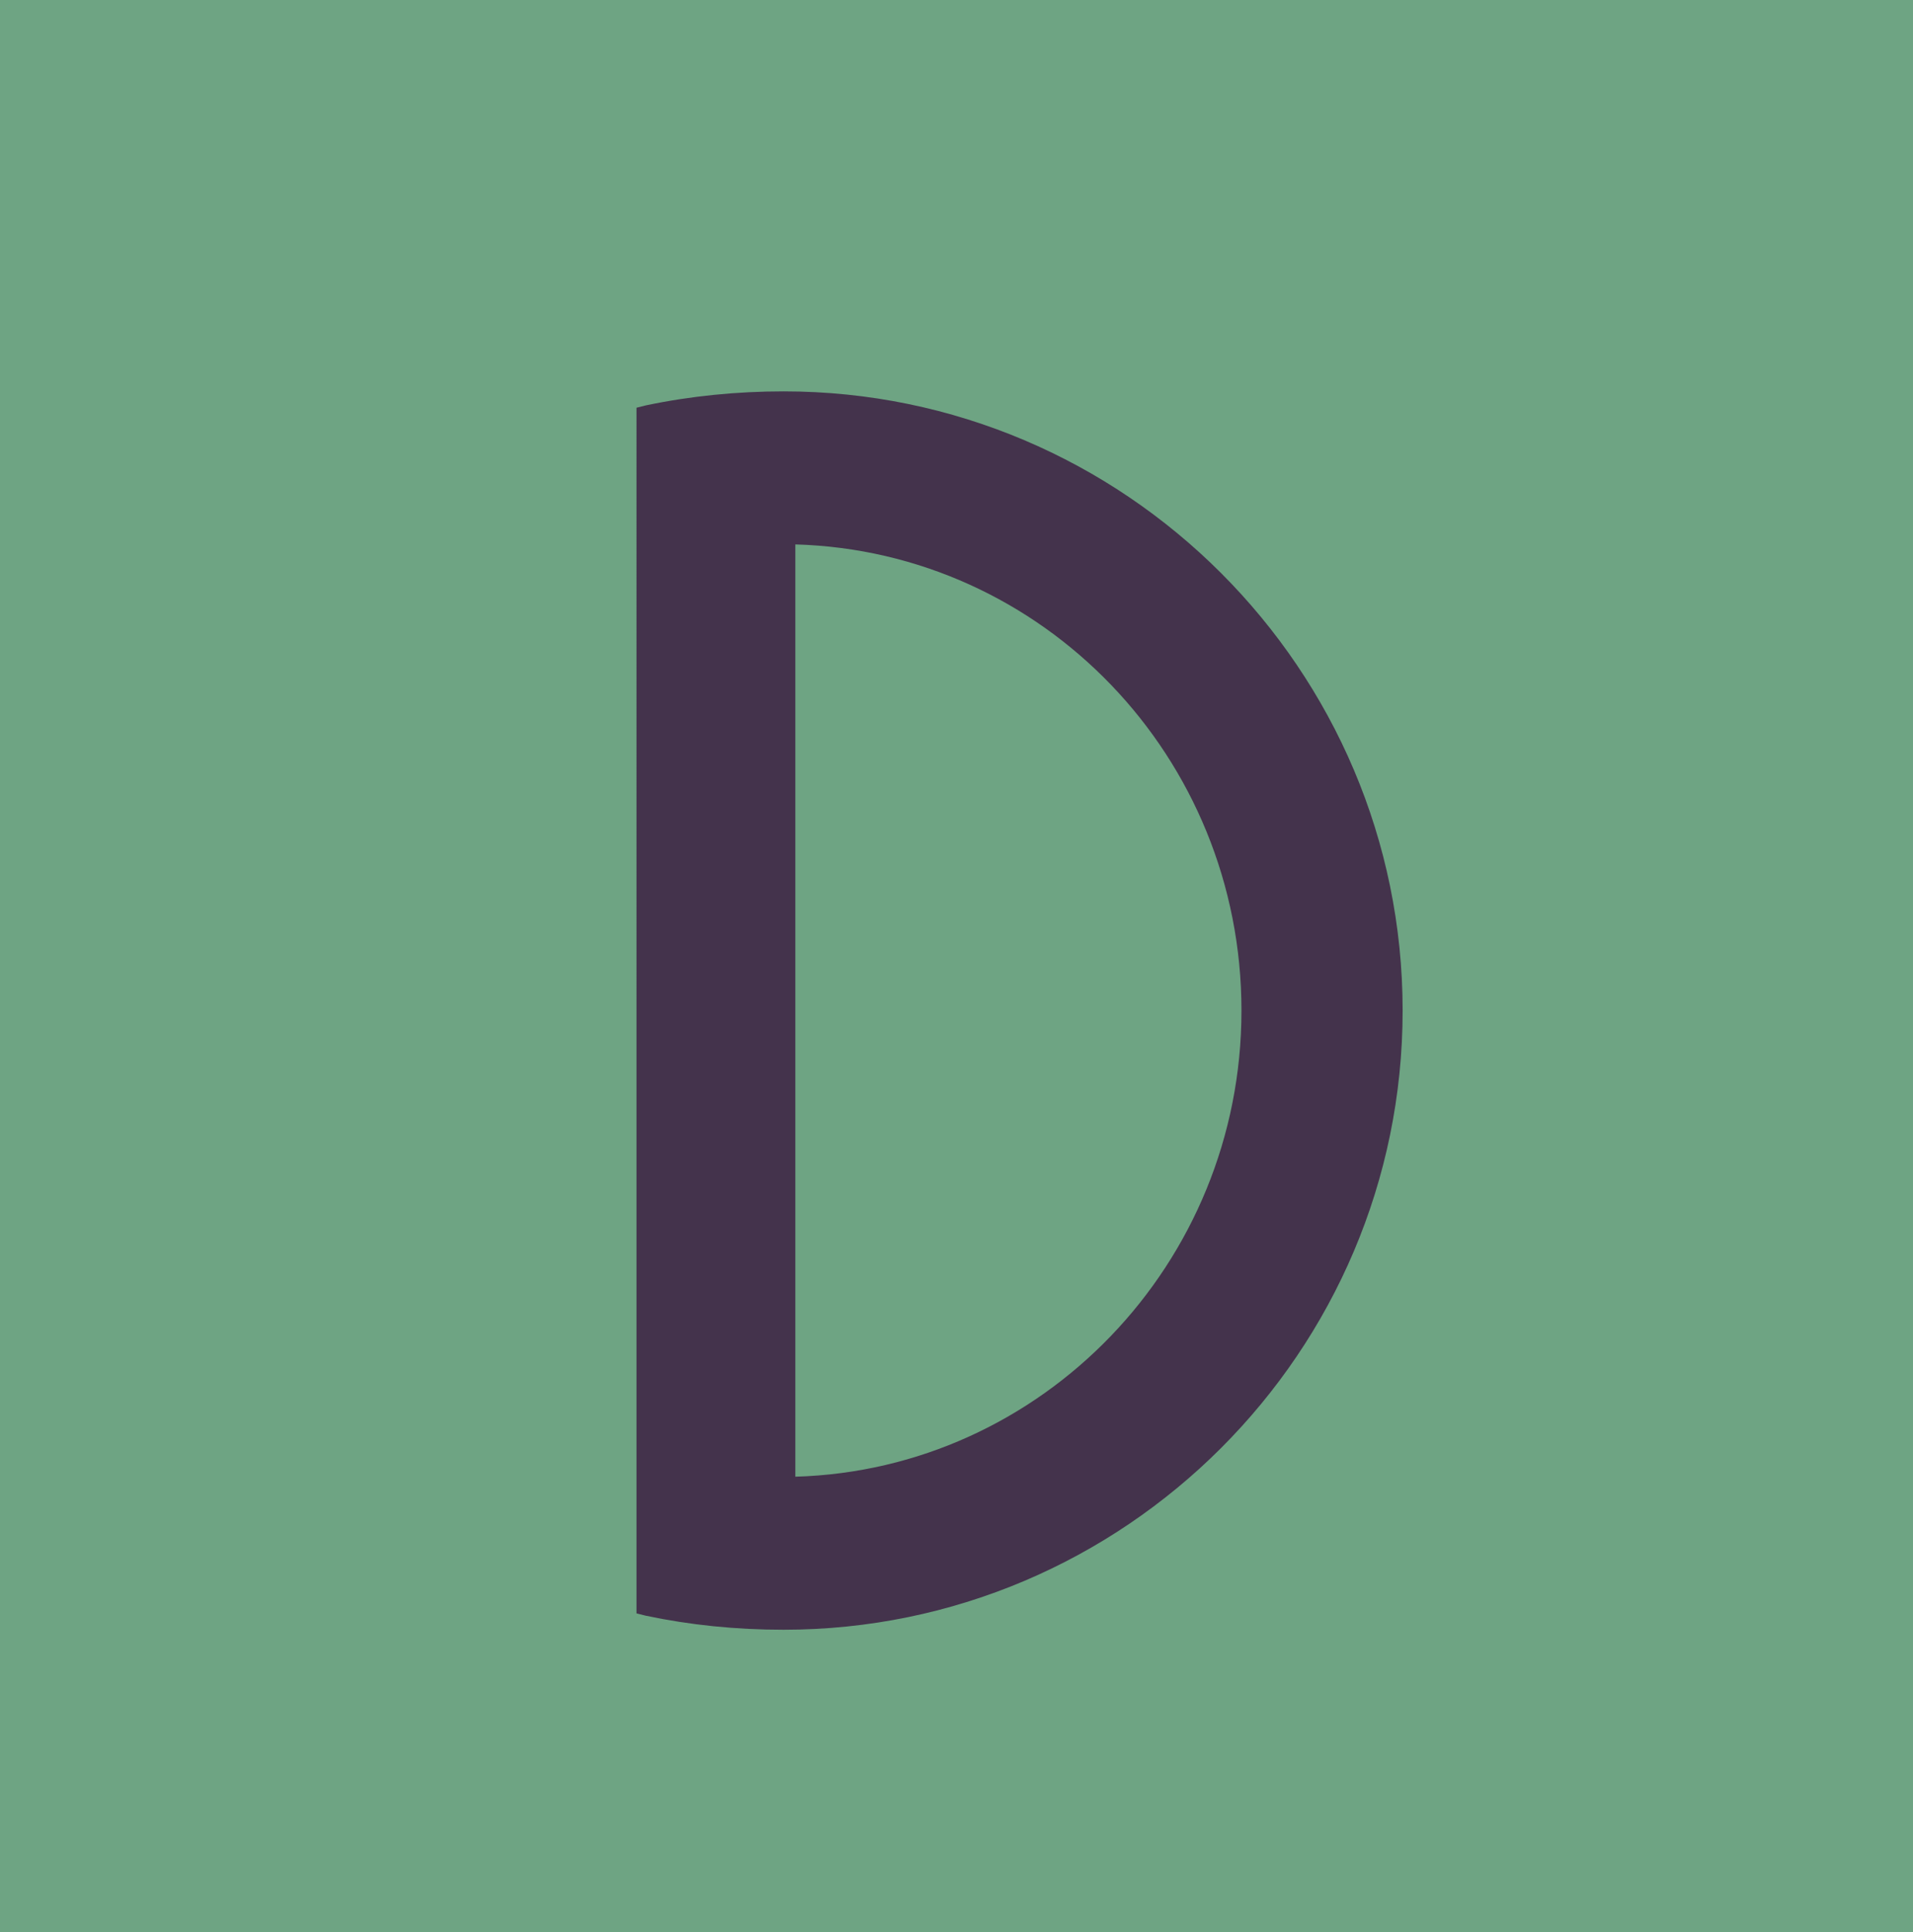 <svg xmlns="http://www.w3.org/2000/svg" id="Layer_1" data-name="Layer 1" viewBox="0 0 16.38 16.54"><defs><style> .cls-1 { fill: #6ea483; } .cls-1, .cls-2 { stroke-width: 0px; } .cls-2 { fill: #44334c; } </style></defs><rect class="cls-1" width="16.38" height="16.54"></rect><g><path class="cls-2" d="M5.55,13.73V3.57c.35-.07.74-.12,1.16-.12,2.87,0,5.19,2.32,5.19,5.19s-2.32,5.19-5.19,5.19c-.42,0-.81-.04-1.16-.12ZM6.71,12.74c2.22,0,4.02-1.84,4.02-4.09s-1.8-4.09-4.02-4.09v8.18Z"></path><path class="cls-2" d="M6.71,13.95c-.41,0-.8-.04-1.18-.12l-.08-.02V3.49l.08-.02c.38-.08.78-.12,1.18-.12,2.92,0,5.3,2.38,5.3,5.3s-2.38,5.3-5.3,5.3ZM5.65,13.64c.34.07.7.1,1.06.1,2.81,0,5.09-2.28,5.09-5.09s-2.28-5.09-5.09-5.09c-.36,0-.72.03-1.06.1v9.99ZM6.71,12.84h-.1V4.45h.1c2.27,0,4.12,1.88,4.12,4.19s-1.85,4.19-4.12,4.19ZM6.81,4.66v7.98c2.11-.06,3.82-1.82,3.82-3.99s-1.7-3.93-3.82-3.99Z"></path></g></svg>